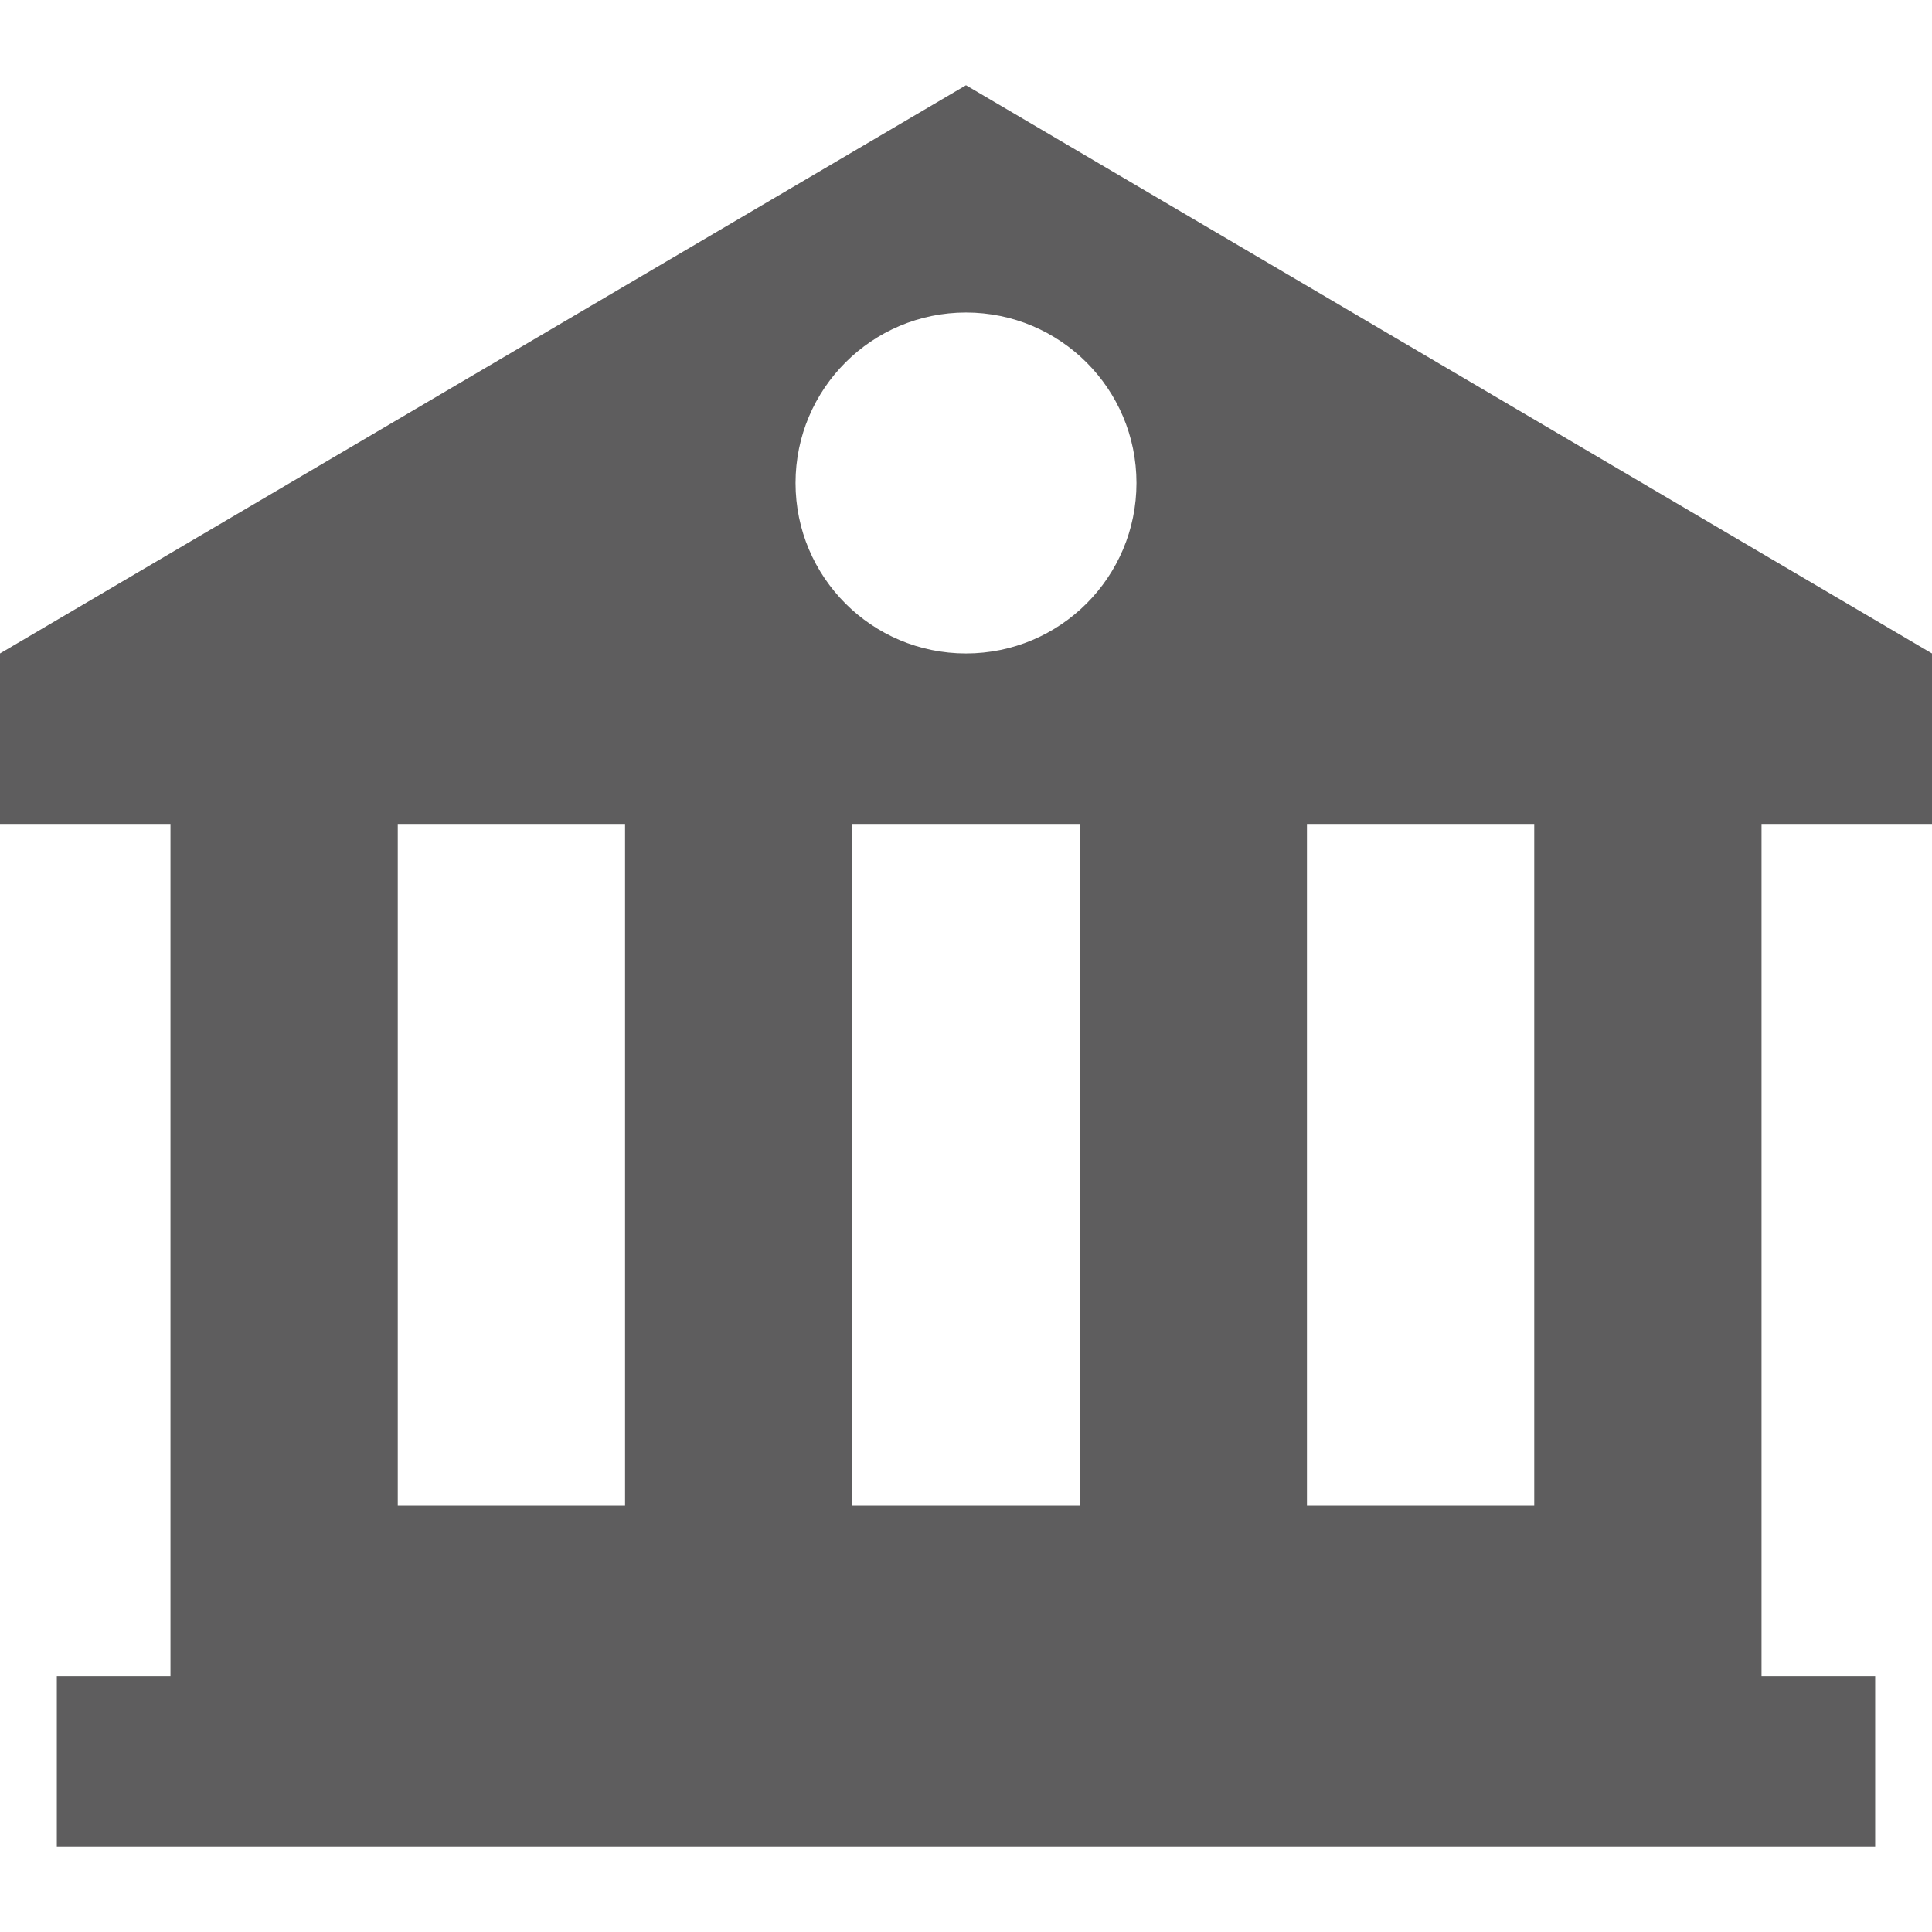 <?xml version="1.0" encoding="iso-8859-1"?>
<!-- Generator: Adobe Illustrator 19.0.0, SVG Export Plug-In . SVG Version: 6.00 Build 0)  -->
<svg xmlns="http://www.w3.org/2000/svg" xmlns:xlink="http://www.w3.org/1999/xlink" version="1.1" id="Layer_1" x="0px" y="0px" viewBox="0 0 512 512" style="enable-background:new 0 0 512 512;" xml:space="preserve" width="512px" height="512px">
<g>
	<g>
		<path d="M512,218.353v-45.177L256,22.588L0,173.176v45.177h45.176v225.882H15.059v45.177h481.882v-45.177h-30.118V218.353H512z     M165.647,399.059h-60.235V218.353h60.235V399.059z M286.118,399.059h-60.235V218.353h60.235V399.059z M256,173.176    c-24.949,0-45.176-20.227-45.176-45.176S231.051,82.824,256,82.824s45.176,20.227,45.176,45.176S280.949,173.176,256,173.176z     M406.588,399.059h-60.235V218.353h60.235V399.059z" fill="#5e5d5e"/>
	</g>
</g>
<g>
</g>
<g>
</g>
<g>
</g>
<g>
</g>
<g>
</g>
<g>
</g>
<g>
</g>
<g>
</g>
<g>
</g>
<g>
</g>
<g>
</g>
<g>
</g>
<g>
</g>
<g>
</g>
<g>
</g>
</svg>

